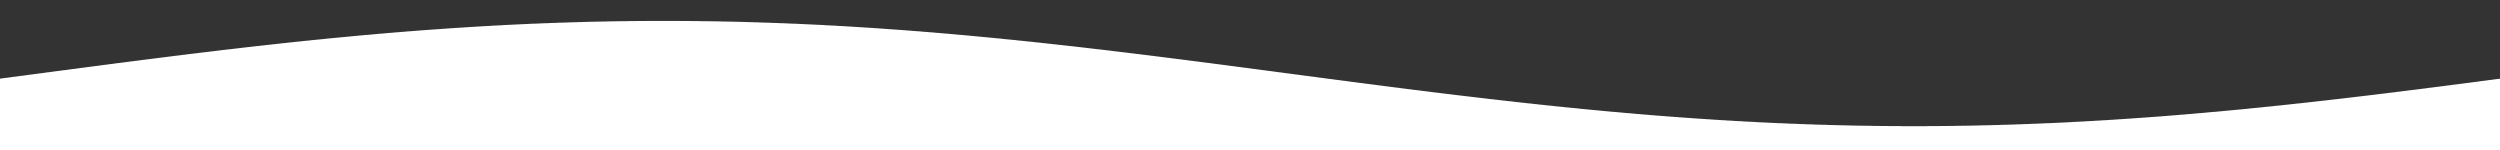 <?xml version="1.0" encoding="utf-8"?>
<!-- Generator: Adobe Illustrator 27.6.1, SVG Export Plug-In . SVG Version: 6.00 Build 0)  -->
<svg version="1.1" id="Layer_1" xmlns="http://www.w3.org/2000/svg" xmlns:xlink="http://www.w3.org/1999/xlink" x="0px" y="0px"
	 viewBox="0 0 3000 180" style="enable-background:new 0 0 3000 180;" xml:space="preserve">
<rect x="0" y="0" width="3000" height="180" fill="#333333" stroke="none"/>
<style type="text/css">
	.st0{fill:#62A744;}
	.st1{fill:#FFFFFF;}
</style>
<path class="st0" d="M1005.6,90.7c-0.2,0-0.5-0.2-0.7-0.1c-0.3,0.1-0.6,0.4-0.9,0.7l0.1,0.1c0.4-0.1,0.8-0.2,1.1-0.3
	C1005.4,91,1005.5,90.8,1005.6,90.7z"/>
<polygon class="st1" points="-0.4,94.4 0.1,94.4 2.2,94.1 4.3,93.8 6.4,93.5 8.5,93.3 10.6,93 12.8,92.7 14.9,92.4 17,92.1 
	19.1,91.9 21.2,91.6 23.3,91.3 25.4,91 27.5,90.8 29.7,90.5 31.8,90.2 33.9,89.9 36,89.6 38.1,89.4 40.2,89.1 42.3,88.8 44.4,88.5 
	46.6,88.2 48.7,88 50.8,87.7 52.9,87.4 55,87.1 57.1,86.8 59.2,86.6 61.4,86.3 63.5,86 65.6,85.7 67.7,85.4 69.8,85.2 71.9,84.9 
	74,84.6 76.1,84.3 78.3,84.1 80.4,83.8 82.5,83.5 84.6,83.2 86.7,82.9 88.8,82.7 90.9,82.4 93,82.1 95.2,81.8 97.3,81.5 99.4,81.3 
	101.5,81 103.6,80.7 105.7,80.4 107.8,80.2 109.9,79.9 112.1,79.6 114.2,79.3 116.3,79.1 118.4,78.8 120.5,78.5 122.6,78.2 
	124.7,77.9 126.8,77.7 129,77.4 131.1,77.1 133.2,76.8 135.3,76.6 137.4,76.3 139.5,76 141.6,75.7 143.8,75.5 145.9,75.2 148,74.9 
	150.1,74.7 152.2,74.4 154.3,74.1 156.4,73.8 158.5,73.6 160.7,73.3 162.8,73 164.9,72.8 167,72.5 169.1,72.2 171.2,71.9 
	173.3,71.7 175.4,71.4 177.6,71.1 179.7,70.9 181.8,70.6 183.9,70.3 186,70.1 188.1,69.8 190.2,69.5 192.3,69.3 194.5,69 
	196.6,68.7 198.7,68.5 200.8,68.2 202.9,67.9 205,67.7 207.1,67.4 209.2,67.1 211.4,66.9 213.5,66.6 215.6,66.4 217.7,66.1 
	219.8,65.8 221.9,65.6 224,65.3 226.2,65 228.3,64.8 230.4,64.5 232.5,64.3 234.6,64 236.7,63.8 238.8,63.5 240.9,63.2 243.1,63 
	245.2,62.7 247.3,62.5 249.4,62.2 251.5,62 253.6,61.7 255.7,61.5 257.8,61.2 260,60.9 262.1,60.7 264.2,60.4 266.3,60.2 
	268.4,59.9 270.5,59.7 272.6,59.4 274.7,59.2 276.9,59 279,58.7 281.1,58.5 283.2,58.2 285.3,58 287.4,57.7 289.5,57.5 291.6,57.2 
	293.8,57 295.9,56.7 298,56.5 300.1,56.3 302.2,56 304.3,55.8 306.4,55.5 308.6,55.3 310.7,55.1 312.8,54.8 314.9,54.6 317,54.4 
	319.1,54.1 321.2,53.9 323.3,53.7 325.5,53.4 327.6,53.2 329.7,53 331.8,52.7 333.9,52.5 336,52.3 338.1,52 340.2,51.8 342.4,51.6 
	344.5,51.3 346.6,51.1 348.7,50.9 350.8,50.7 352.9,50.4 355,50.2 357.1,50 359.3,49.8 361.4,49.6 363.5,49.3 365.6,49.1 
	367.7,48.9 369.8,48.7 371.9,48.5 374,48.2 376.2,48 378.3,47.8 380.4,47.6 382.5,47.4 384.6,47.2 386.7,47 388.8,46.8 391,46.5 
	393.1,46.3 395.2,46.1 397.3,45.9 399.4,45.7 401.5,45.5 403.6,45.3 405.7,45.1 407.9,44.9 410,44.7 412.1,44.5 414.2,44.3 
	416.3,44.1 418.4,43.9 420.5,43.7 422.6,43.5 424.8,43.3 426.9,43.1 429,42.9 431.1,42.7 433.2,42.5 435.3,42.3 437.4,42.1 
	439.5,41.9 441.7,41.8 443.8,41.6 445.9,41.4 448,41.2 450.1,41 452.2,40.8 454.3,40.6 456.4,40.4 458.6,40.3 460.7,40.1 
	462.8,39.9 464.9,39.7 467,39.5 469.1,39.4 471.2,39.2 473.4,39 475.5,38.8 477.6,38.7 479.7,38.5 481.8,38.3 483.9,38.2 486,38 
	488.1,37.8 490.3,37.6 492.4,37.5 494.5,37.3 496.6,37.2 498.7,37 500.8,36.8 502.9,36.7 505,36.5 507.2,36.3 509.3,36.2 511.4,36 
	513.5,35.9 515.6,35.7 517.7,35.6 519.8,35.4 521.9,35.3 524.1,35.1 526.2,35 528.3,34.8 530.4,34.7 532.5,34.5 534.6,34.4 
	536.7,34.2 538.8,34.1 541,33.9 543.1,33.8 545.2,33.6 547.3,33.5 549.4,33.4 551.5,33.2 553.6,33.1 555.7,33 557.9,32.8 560,32.7 
	562.1,32.6 564.2,32.4 566.3,32.3 568.4,32.2 570.5,32 572.7,31.9 574.8,31.8 576.9,31.7 579,31.5 581.1,31.4 583.2,31.3 
	585.3,31.2 587.4,31.1 589.6,30.9 591.7,30.8 593.8,30.7 595.9,30.6 598,30.5 600.1,30.4 602.2,30.3 604.3,30.1 606.5,30 
	608.6,29.9 610.7,29.8 612.8,29.7 614.9,29.6 617,29.5 619.1,29.4 621.2,29.3 623.4,29.2 625.5,29.1 627.6,29 629.7,28.9 
	631.8,28.8 633.9,28.7 636,28.6 638.1,28.5 640.3,28.4 642.4,28.4 644.5,28.3 646.6,28.2 648.7,28.1 650.8,28 652.9,27.9 
	655.1,27.8 657.2,27.8 659.3,27.7 661.4,27.6 663.5,27.5 665.6,27.5 667.7,27.4 669.8,27.3 672,27.2 674.1,27.2 676.2,27.1 
	678.3,27 680.4,27 682.5,26.9 684.6,26.8 686.7,26.8 688.9,26.7 691,26.6 693.1,26.6 695.2,26.5 697.3,26.5 699.4,26.4 701.5,26.3 
	703.6,26.3 705.8,26.2 707.9,26.2 710,26.1 712.1,26.1 714.2,26 716.3,26 718.4,25.9 720.5,25.9 722.7,25.8 724.8,25.8 726.9,25.8 
	729,25.7 731.1,25.7 733.2,25.6 735.3,25.6 737.5,25.6 739.6,25.5 741.7,25.5 743.8,25.5 745.9,25.4 748,25.4 750.1,25.4 
	752.2,25.4 754.4,25.3 756.5,25.3 758.6,25.3 760.7,25.3 762.8,25.3 764.9,25.2 767,25.2 769.1,25.2 771.3,25.2 773.4,25.2 
	775.5,25.2 777.6,25.1 779.7,25.1 781.8,25.1 783.9,25.1 786,25.1 788.2,25.1 790.3,25.1 792.4,25.1 794.5,25.1 796.6,25.1 
	798.7,25.1 800.8,25.1 802.9,25.1 805.1,25.1 807.2,25.1 809.3,25.1 811.4,25.1 813.5,25.1 815.6,25.1 817.7,25.2 819.9,25.2 
	822,25.2 824.1,25.2 826.2,25.2 828.3,25.2 830.4,25.3 832.5,25.3 834.6,25.3 836.8,25.3 838.9,25.3 841,25.4 843.1,25.4 
	845.2,25.4 847.3,25.4 849.4,25.5 851.5,25.5 853.7,25.5 855.8,25.6 857.9,25.6 860,25.6 862.1,25.7 864.2,25.7 866.3,25.8 
	868.4,25.8 870.6,25.8 872.7,25.9 874.8,25.9 876.9,26 879,26 881.1,26.1 883.2,26.1 885.3,26.2 887.5,26.2 889.6,26.3 891.7,26.3 
	893.8,26.4 895.9,26.5 898,26.5 900.1,26.6 902.3,26.6 904.4,26.7 906.5,26.8 908.6,26.8 910.7,26.9 912.8,27 914.9,27 917,27.1 
	919.2,27.2 921.3,27.2 923.4,27.3 925.5,27.4 927.6,27.5 929.7,27.5 931.8,27.6 933.9,27.7 936.1,27.8 938.2,27.8 940.3,27.9 
	942.4,28 944.5,28.1 946.6,28.2 948.7,28.3 950.8,28.4 953,28.4 955.1,28.5 957.2,28.6 959.3,28.7 961.4,28.8 963.5,28.9 965.6,29 
	967.7,29.1 969.9,29.2 972,29.3 974.1,29.4 976.2,29.5 978.3,29.6 980.4,29.7 982.5,29.8 984.7,29.9 986.8,30 988.9,30.1 991,30.3 
	993.1,30.4 995.2,30.5 997.3,30.6 999.4,30.7 1001.6,30.8 1003.7,30.9 1005.8,31.1 1007.9,31.2 1010,31.3 1012.1,31.4 1014.2,31.5 
	1016.3,31.7 1018.5,31.8 1020.6,31.9 1022.7,32 1024.8,32.2 1026.9,32.3 1029,32.4 1031.1,32.6 1033.2,32.7 1035.4,32.8 1037.5,33 
	1039.6,33.1 1041.7,33.2 1043.8,33.4 1045.9,33.5 1048,33.6 1050.1,33.8 1052.3,33.9 1054.4,34.1 1056.5,34.2 1058.6,34.4 
	1060.7,34.5 1062.8,34.7 1064.9,34.8 1067.1,35 1069.2,35.1 1071.3,35.3 1073.4,35.4 1075.5,35.6 1077.6,35.7 1079.7,35.9 
	1081.8,36 1084,36.2 1086.1,36.3 1088.2,36.5 1090.3,36.7 1092.4,36.8 1094.5,37 1096.6,37.2 1098.7,37.3 1100.9,37.5 1103,37.6 
	1105.1,37.8 1107.2,38 1109.3,38.2 1111.4,38.3 1113.5,38.5 1115.6,38.7 1117.8,38.8 1119.9,39 1122,39.2 1124.1,39.4 1126.2,39.5 
	1128.3,39.7 1130.4,39.9 1132.5,40.1 1134.7,40.3 1136.8,40.4 1138.9,40.6 1141,40.8 1143.1,41 1145.2,41.2 1147.3,41.4 
	1149.5,41.6 1151.6,41.8 1153.7,41.9 1155.8,42.1 1157.9,42.3 1160,42.5 1162.1,42.7 1164.2,42.9 1166.4,43.1 1168.5,43.3 
	1170.6,43.5 1172.7,43.7 1174.8,43.9 1176.9,44.1 1179,44.3 1181.1,44.5 1183.3,44.7 1185.4,44.9 1187.5,45.1 1189.6,45.3 
	1191.7,45.5 1193.8,45.7 1195.9,45.9 1198,46.1 1200.2,46.3 1202.3,46.5 1204.4,46.8 1206.5,47 1208.6,47.2 1210.7,47.4 
	1212.8,47.6 1214.9,47.8 1217.1,48 1219.2,48.2 1221.3,48.5 1223.4,48.7 1225.5,48.9 1227.6,49.1 1229.7,49.3 1231.8,49.6 
	1234,49.8 1236.1,50 1238.2,50.2 1240.3,50.4 1242.4,50.7 1244.5,50.9 1246.6,51.1 1248.8,51.3 1250.9,51.6 1253,51.8 1255.1,52 
	1257.2,52.3 1259.3,52.5 1261.4,52.7 1263.5,53 1265.7,53.2 1267.8,53.4 1269.9,53.7 1272,53.9 1274.1,54.1 1276.2,54.4 
	1278.3,54.6 1280.4,54.8 1282.6,55.1 1284.7,55.3 1286.8,55.5 1288.9,55.8 1291,56 1293.1,56.3 1295.2,56.5 1297.3,56.7 1299.5,57 
	1301.6,57.2 1303.7,57.5 1305.8,57.7 1307.9,58 1310,58.2 1312.1,58.5 1314.2,58.7 1316.4,59 1318.5,59.2 1320.6,59.4 1322.7,59.7 
	1324.8,59.9 1326.9,60.2 1329,60.4 1331.2,60.7 1333.3,60.9 1335.4,61.2 1337.5,61.5 1339.6,61.7 1341.7,62 1343.8,62.2 
	1345.9,62.5 1348.1,62.7 1350.2,63 1352.3,63.2 1354.4,63.5 1356.5,63.8 1358.6,64 1360.7,64.3 1362.8,64.5 1365,64.8 1367.1,65 
	1369.2,65.3 1371.3,65.6 1373.4,65.8 1375.5,66.1 1377.6,66.3 1379.7,66.6 1381.9,66.9 1384,67.1 1386.1,67.4 1388.2,67.7 
	1390.3,67.9 1392.4,68.2 1394.5,68.5 1396.6,68.7 1398.8,69 1400.9,69.3 1403,69.5 1405.1,69.8 1407.2,70.1 1409.3,70.3 
	1411.4,70.6 1413.6,70.9 1415.7,71.1 1417.8,71.4 1419.9,71.7 1422,71.9 1424.1,72.2 1426.2,72.5 1428.3,72.8 1430.5,73 
	1432.6,73.3 1434.7,73.6 1436.8,73.8 1438.9,74.1 1441,74.4 1443.1,74.7 1445.2,74.9 1447.4,75.2 1449.5,75.5 1451.6,75.7 
	1453.7,76 1455.8,76.3 1457.9,76.6 1460,76.8 1462.1,77.1 1464.3,77.4 1466.4,77.7 1468.5,77.9 1470.6,78.2 1472.7,78.5 
	1474.8,78.8 1476.9,79.1 1479,79.3 1481.2,79.6 1483.3,79.9 1485.4,80.2 1487.5,80.4 1489.6,80.7 1491.7,81 1493.8,81.3 1496,81.5 
	1498.1,81.8 1500.2,82.1 1502.3,82.4 1504.4,82.7 1506.5,82.9 1508.6,83.2 1510.7,83.5 1512.9,83.8 1515,84.1 1517.1,84.3 
	1519.2,84.6 1521.3,84.9 1523.4,85.2 1525.5,85.4 1527.6,85.7 1529.8,86 1531.9,86.3 1534,86.6 1536.1,86.8 1538.2,87.1 
	1540.3,87.4 1542.4,87.7 1544.5,88 1546.7,88.2 1548.8,88.5 1550.9,88.8 1553,89.1 1555.1,89.4 1557.2,89.6 1559.3,89.9 
	1561.4,90.2 1563.6,90.5 1565.7,90.8 1567.8,91 1569.9,91.3 1572,91.6 1574.1,91.9 1576.2,92.1 1578.4,92.4 1580.5,92.7 1582.6,93 
	1584.7,93.3 1586.8,93.5 1588.9,93.8 1591,94.1 1593.1,94.4 1595.3,94.7 1597.4,94.9 1599.5,95.2 1601.6,95.5 1603.7,95.8 
	1605.8,96 1607.9,96.3 1610,96.6 1612.2,96.9 1614.3,97.1 1616.4,97.4 1618.5,97.7 1620.6,98 1622.7,98.3 1624.8,98.5 1626.9,98.8 
	1629.1,99.1 1631.2,99.4 1633.3,99.6 1635.4,99.9 1637.5,100.2 1639.6,100.5 1641.7,100.7 1643.8,101 1646,101.3 1648.1,101.5 
	1650.2,101.8 1652.3,102.1 1654.4,102.4 1656.5,102.6 1658.6,102.9 1660.8,103.2 1662.9,103.5 1665,103.7 1667.1,104 1669.2,104.3 
	1671.3,104.5 1672.4,104.7 1673.4,104.8 1675.5,105.1 1677.7,105.3 1679.8,105.6 1681.9,105.9 1684,106.2 1686.1,106.4 
	1688.2,106.7 1690.3,107 1692.4,107.2 1694.6,107.5 1696.7,107.8 1698.8,108 1700.9,108.3 1703,108.5 1705.1,108.8 1707.2,109.1 
	1709.3,109.3 1711.5,109.6 1713.6,109.9 1715.7,110.1 1717.8,110.4 1719.9,110.7 1722,110.9 1724.1,111.2 1726.2,111.4 
	1728.4,111.7 1730.5,112 1732.6,112.2 1734.7,112.5 1736.8,112.7 1738.9,113 1741,113.2 1743.2,113.5 1745.3,113.8 1747.4,114 
	1749.5,114.3 1751.6,114.5 1753.7,114.8 1755.8,115 1757.9,115.3 1760.1,115.5 1762.2,115.8 1764.3,116 1766.4,116.3 1768.5,116.5 
	1770.6,116.8 1772.7,117 1774.8,117.3 1777,117.5 1779.1,117.8 1781.2,118 1783.3,118.3 1785.4,118.5 1787.5,118.8 1789.6,119 
	1791.7,119.2 1793.9,119.5 1796,119.7 1798.1,120 1800.2,120.2 1802.3,120.5 1804.4,120.7 1806.5,120.9 1808.6,121.2 1810.8,121.4 
	1812.9,121.6 1815,121.9 1817.1,122.1 1819.2,122.4 1821.3,122.6 1823.4,122.8 1825.6,123.1 1827.7,123.3 1829.8,123.5 
	1831.9,123.8 1834,124 1836.1,124.2 1838.2,124.4 1840.3,124.7 1842.5,124.9 1844.6,125.1 1846.7,125.4 1848.8,125.6 1850.9,125.8 
	1853,126 1855.1,126.3 1857.2,126.5 1859.4,126.7 1861.5,126.9 1863.6,127.1 1865.7,127.4 1867.8,127.6 1869.9,127.8 1872,128 
	1874.1,128.2 1876.3,128.4 1878.4,128.7 1880.5,128.9 1882.6,129.1 1884.7,129.3 1886.8,129.5 1888.9,129.7 1891,129.9 
	1893.2,130.1 1895.3,130.4 1897.4,130.6 1899.5,130.8 1901.6,131 1903.7,131.2 1905.8,131.4 1907.9,131.6 1910.1,131.8 1912.2,132 
	1914.3,132.2 1916.4,132.4 1918.5,132.6 1920.6,132.8 1922.7,133 1924.9,133.2 1927,133.4 1929.1,133.6 1931.2,133.8 1933.3,134 
	1935.4,134.2 1937.5,134.3 1939.6,134.5 1941.8,134.7 1943.9,134.9 1946,135.1 1948.1,135.3 1950.2,135.5 1952.3,135.7 
	1954.4,135.8 1956.5,136 1958.7,136.2 1960.8,136.4 1962.9,136.6 1965,136.8 1967.1,136.9 1969.2,137.1 1971.3,137.3 1973.4,137.5 
	1975.6,137.6 1977.7,137.8 1979.8,138 1981.9,138.2 1984,138.3 1986.1,138.5 1988.2,138.7 1990.3,138.8 1992.5,139 1994.6,139.2 
	1996.7,139.3 1998.8,139.5 2000.9,139.7 2003,139.8 2005.1,140 2007.3,140.1 2009.4,140.3 2011.5,140.4 2013.6,140.6 2015.7,140.8 
	2017.8,140.9 2019.9,141.1 2022,141.2 2024.2,141.4 2026.3,141.5 2028.4,141.7 2030.5,141.8 2032.6,142 2034.7,142.1 2036.8,142.3 
	2038.9,142.4 2041.1,142.5 2043.2,142.7 2045.3,142.8 2047.4,143 2049.5,143.1 2051.6,143.2 2053.7,143.4 2055.8,143.5 2058,143.7 
	2060.1,143.8 2062.2,143.9 2064.3,144.1 2066.4,144.2 2068.5,144.3 2070.6,144.4 2072.7,144.6 2074.9,144.7 2077,144.8 
	2079.1,144.9 2081.2,145.1 2083.3,145.2 2085.4,145.3 2087.5,145.4 2089.7,145.5 2091.8,145.7 2093.9,145.8 2096,145.9 2098.1,146 
	2100.2,146.1 2102.3,146.2 2104.4,146.3 2106.6,146.4 2108.7,146.6 2110.8,146.7 2112.9,146.8 2115,146.9 2117.1,147 2119.2,147.1 
	2121.3,147.2 2123.5,147.3 2125.6,147.4 2127.7,147.5 2129.8,147.6 2131.9,147.7 2134,147.8 2136.1,147.8 2138.2,147.9 2140.4,148 
	2142.5,148.1 2144.6,148.2 2146.7,148.3 2148.8,148.4 2150.9,148.5 2153,148.5 2155.1,148.6 2157.3,148.7 2159.4,148.8 
	2161.5,148.9 2163.6,148.9 2165.7,149 2167.8,149.1 2169.9,149.2 2172.1,149.2 2174.2,149.3 2176.3,149.4 2178.4,149.5 
	2180.5,149.5 2182.6,149.6 2184.7,149.7 2186.8,149.7 2189,149.8 2191.1,149.8 2193.2,149.9 2195.3,150 2197.4,150 2199.5,150.1 
	2201.6,150.1 2203.7,150.2 2205.9,150.2 2208,150.3 2210.1,150.3 2212.2,150.4 2214.3,150.4 2216.4,150.5 2218.5,150.5 
	2220.6,150.6 2222.8,150.6 2224.9,150.7 2227,150.7 2229.1,150.8 2231.2,150.8 2233.3,150.8 2235.4,150.9 2237.5,150.9 
	2239.7,150.9 2241.8,151 2243.9,151 2246,151 2248.1,151.1 2250.2,151.1 2252.3,151.1 2254.5,151.1 2256.6,151.2 2258.7,151.2 
	2260.8,151.2 2262.9,151.2 2265,151.2 2267.1,151.3 2269.2,151.3 2271.4,151.3 2273.5,151.3 2275.6,151.3 2277.7,151.3 
	2279.8,151.3 2281.9,151.4 2284,151.4 2286.1,151.4 2288.3,151.4 2290.4,151.4 2292.5,151.4 2294.6,151.4 2296.7,151.4 
	2298.8,151.4 2300.9,151.4 2303,151.4 2305.2,151.4 2307.3,151.4 2309.4,151.4 2311.5,151.4 2313.6,151.3 2315.7,151.3 
	2317.8,151.3 2319.9,151.3 2322.1,151.3 2324.2,151.3 2326.3,151.3 2328.4,151.2 2330.5,151.2 2332.6,151.2 2334.7,151.2 
	2336.9,151.2 2339,151.1 2341.1,151.1 2343.2,151.1 2345.3,151.1 2347.4,151 2349.5,151 2351.6,151 2353.8,150.9 2355.9,150.9 
	2358,150.9 2360.1,150.8 2362.2,150.8 2364.3,150.8 2366.4,150.7 2368.5,150.7 2370.7,150.6 2372.8,150.6 2374.9,150.5 2377,150.5 
	2379.1,150.4 2381.2,150.4 2383.3,150.3 2385.4,150.3 2387.6,150.2 2389.7,150.2 2391.8,150.1 2393.9,150.1 2396,150 2398.1,150 
	2400.2,149.9 2402.3,149.8 2404.5,149.8 2406.6,149.7 2408.7,149.7 2410.8,149.6 2412.9,149.5 2415,149.5 2417.1,149.4 
	2419.3,149.3 2421.4,149.2 2423.5,149.2 2425.6,149.1 2427.7,149 2429.8,148.9 2431.9,148.9 2434,148.8 2436.2,148.7 2438.3,148.6 
	2440.4,148.5 2442.5,148.5 2444.6,148.4 2446.7,148.3 2448.8,148.2 2450.9,148.1 2453.1,148 2455.2,147.9 2457.3,147.8 
	2459.4,147.8 2461.5,147.7 2463.6,147.6 2465.7,147.5 2467.8,147.4 2470,147.3 2472.1,147.2 2474.2,147.1 2476.3,147 2478.4,146.9 
	2480.5,146.8 2482.6,146.7 2484.7,146.6 2486.9,146.4 2489,146.3 2491.1,146.2 2493.2,146.1 2495.3,146 2497.4,145.9 2499.5,145.8 
	2501.6,145.7 2503.8,145.5 2505.9,145.4 2508,145.3 2510.1,145.2 2512.2,145.1 2514.3,144.9 2516.4,144.8 2518.6,144.7 
	2520.7,144.6 2522.8,144.4 2524.9,144.3 2527,144.2 2529.1,144.1 2531.2,143.9 2533.3,143.8 2535.5,143.7 2537.6,143.5 
	2539.7,143.4 2541.8,143.2 2543.9,143.1 2546,143 2548.1,142.8 2550.2,142.7 2552.4,142.5 2554.5,142.4 2556.6,142.3 2558.7,142.1 
	2560.8,142 2562.9,141.8 2565,141.7 2567.1,141.5 2569.3,141.4 2571.4,141.2 2573.5,141.1 2575.6,140.9 2577.7,140.8 2579.8,140.6 
	2581.9,140.4 2584,140.3 2586.2,140.1 2588.3,140 2590.4,139.8 2592.5,139.7 2594.6,139.5 2596.7,139.3 2598.8,139.2 2601,139 
	2603.1,138.8 2605.2,138.7 2607.3,138.5 2609.4,138.3 2611.5,138.2 2613.6,138 2615.7,137.8 2617.9,137.6 2620,137.5 2622.1,137.3 
	2624.2,137.1 2626.3,136.9 2628.4,136.8 2630.5,136.6 2632.6,136.4 2634.8,136.2 2636.9,136 2639,135.8 2641.1,135.7 2643.2,135.5 
	2645.3,135.3 2647.4,135.1 2649.5,134.9 2651.7,134.7 2653.8,134.5 2655.9,134.3 2658,134.2 2660.1,134 2662.2,133.8 2664.3,133.6 
	2666.4,133.4 2668.6,133.2 2670.7,133 2672.8,132.8 2674.9,132.6 2677,132.4 2679.1,132.2 2681.2,132 2683.4,131.8 2685.5,131.6 
	2687.6,131.4 2689.7,131.2 2691.8,131 2693.9,130.8 2696,130.6 2698.1,130.4 2700.3,130.1 2702.4,129.9 2704.5,129.7 2706.6,129.5 
	2708.7,129.3 2710.8,129.1 2712.9,128.9 2715,128.7 2717.2,128.4 2719.3,128.2 2721.4,128 2723.5,127.8 2725.6,127.6 2727.7,127.4 
	2729.8,127.1 2731.9,126.9 2734.1,126.7 2736.2,126.5 2738.3,126.3 2740.4,126 2742.5,125.8 2744.6,125.6 2746.7,125.4 
	2748.8,125.1 2751,124.9 2753.1,124.7 2755.2,124.4 2757.3,124.2 2759.4,124 2761.5,123.8 2763.6,123.5 2765.8,123.3 2767.9,123.1 
	2770,122.8 2772.1,122.6 2774.2,122.4 2776.3,122.1 2778.4,121.9 2780.5,121.6 2782.7,121.4 2784.8,121.2 2786.9,120.9 2789,120.7 
	2791.1,120.5 2793.2,120.2 2795.3,120 2797.4,119.7 2799.6,119.5 2801.7,119.2 2803.8,119 2805.9,118.8 2808,118.5 2810.1,118.3 
	2812.2,118 2814.3,117.8 2816.5,117.5 2818.6,117.3 2820.7,117 2822.8,116.8 2824.9,116.5 2827,116.3 2829.1,116 2831.2,115.8 
	2833.4,115.5 2835.5,115.3 2837.6,115 2839.7,114.8 2841.8,114.5 2843.9,114.3 2846,114 2848.2,113.8 2850.3,113.5 2852.4,113.2 
	2854.5,113 2856.6,112.7 2858.7,112.5 2860.8,112.2 2862.9,112 2865.1,111.7 2867.2,111.4 2869.3,111.2 2871.4,110.9 2873.5,110.7 
	2875.6,110.4 2877.7,110.1 2879.8,109.9 2882,109.6 2884.1,109.3 2886.2,109.1 2888.3,108.8 2890.4,108.5 2892.5,108.3 2894.6,108 
	2896.7,107.8 2898.9,107.5 2901,107.2 2903.1,107 2905.2,106.7 2907.3,106.4 2909.4,106.2 2911.5,105.9 2913.6,105.6 2915.8,105.3 
	2917.9,105.1 2920,104.8 2922.1,104.5 2924.2,104.3 2926.3,104 2928.4,103.7 2930.6,103.5 2932.7,103.2 2934.8,102.9 2936.9,102.6 
	2939,102.4 2941.1,102.1 2943.2,101.8 2945.3,101.5 2947.5,101.3 2949.6,101 2951.7,100.7 2953.8,100.5 2955.9,100.2 2958,99.9 
	2960.1,99.6 2962.2,99.4 2964.4,99.1 2966.5,98.8 2968.6,98.5 2970.7,98.3 2972.8,98 2974.9,97.7 2977,97.4 2979.1,97.1 
	2981.3,96.9 2983.4,96.6 2985.5,96.3 2987.6,96 2989.7,95.8 2991.8,95.5 2993.9,95.2 2996,94.9 2998.2,94.7 3000.3,94.4 
	3000.7,94.3 3000.7,180.4 -0.4,180.4 "/>
</svg>
